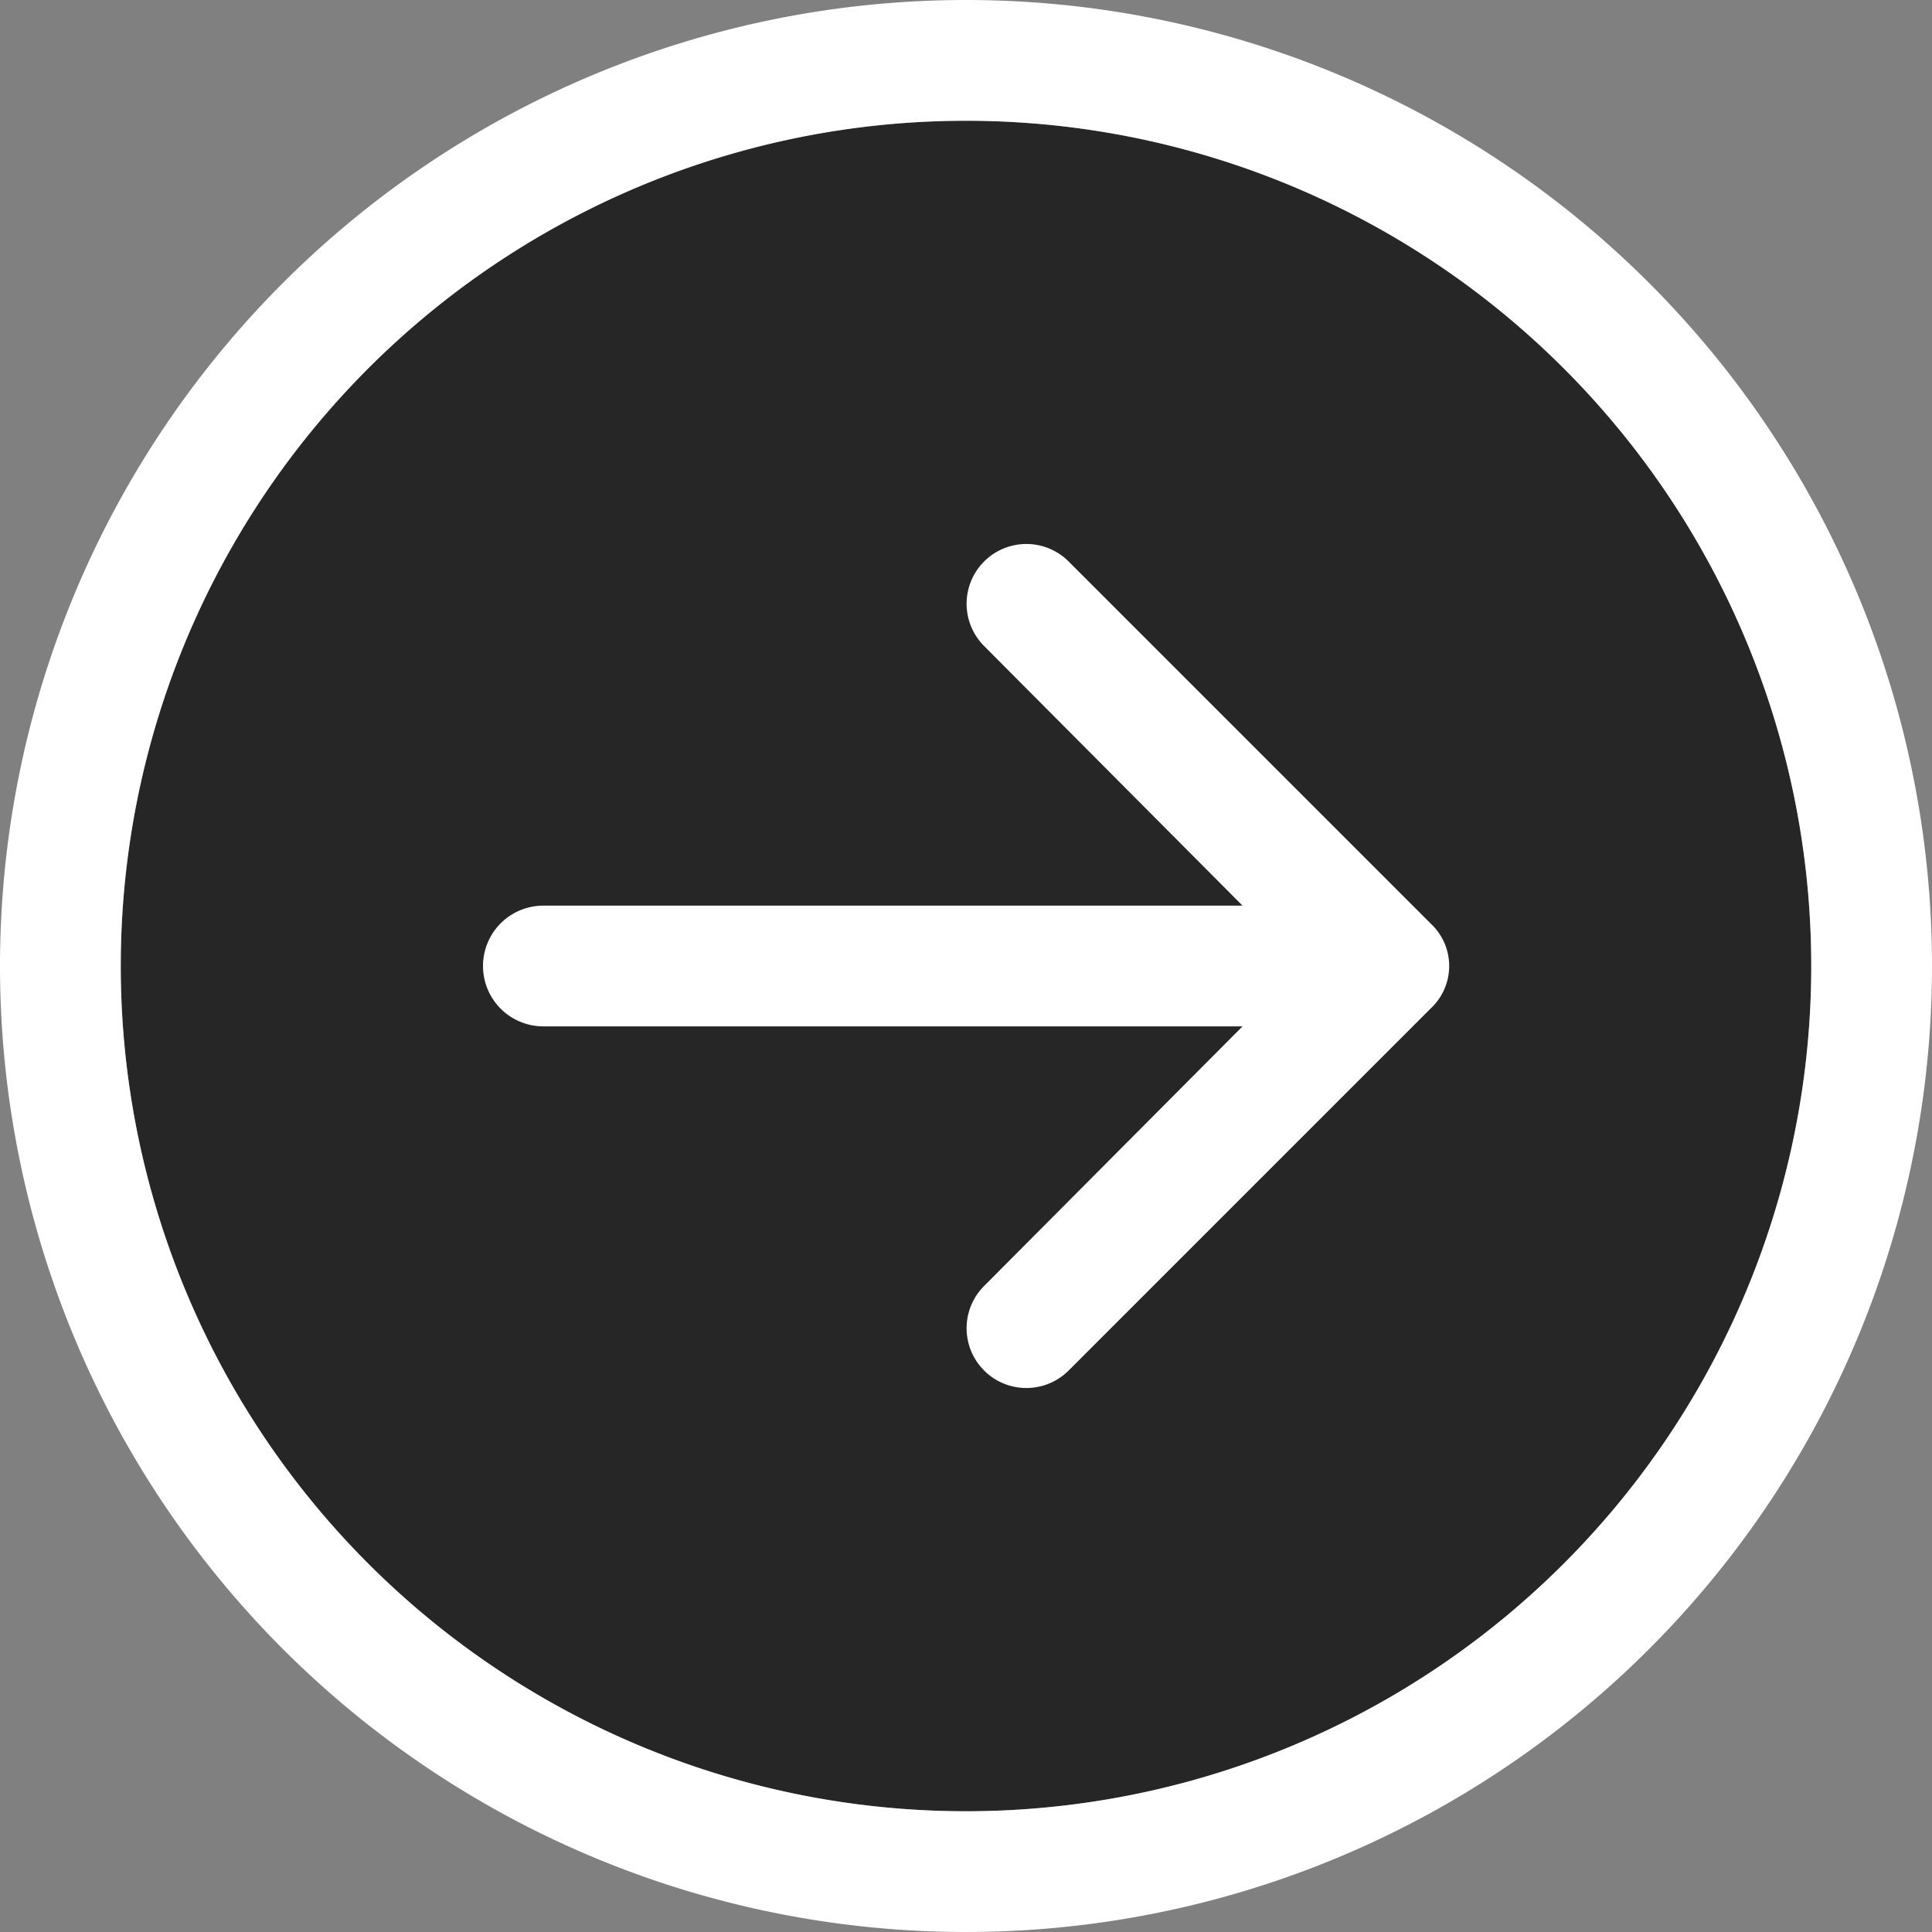 <svg xmlns="http://www.w3.org/2000/svg" width="16" height="16" viewBox="0 0 16 16"><rect x="0" y="0" width="16" height="16" fill="#808080" stroke="none"/><defs><style>.a{isolation:isolate;}.b{opacity:0.7;mix-blend-mode:multiply;}.c{fill:#fff;fill-rule:evenodd;}</style></defs><g class="a"><circle class="b" cx="8" cy="8" r="7"/><path class="c" d="M1,8A7,7,0,1,0,8,1,7,7,0,0,0,1,8ZM16,8A8,8,0,1,1,8,0,8,8,0,0,1,16,8ZM4.5,7.5a.5.5,0,0,0,0,1h5.79L8.15,10.65a.49.49,0,0,0,.7.7l3-3a.48.48,0,0,0,0-.7h0l-3-3a.49.49,0,0,0-.7.7L10.29,7.5Z"/></g></svg>